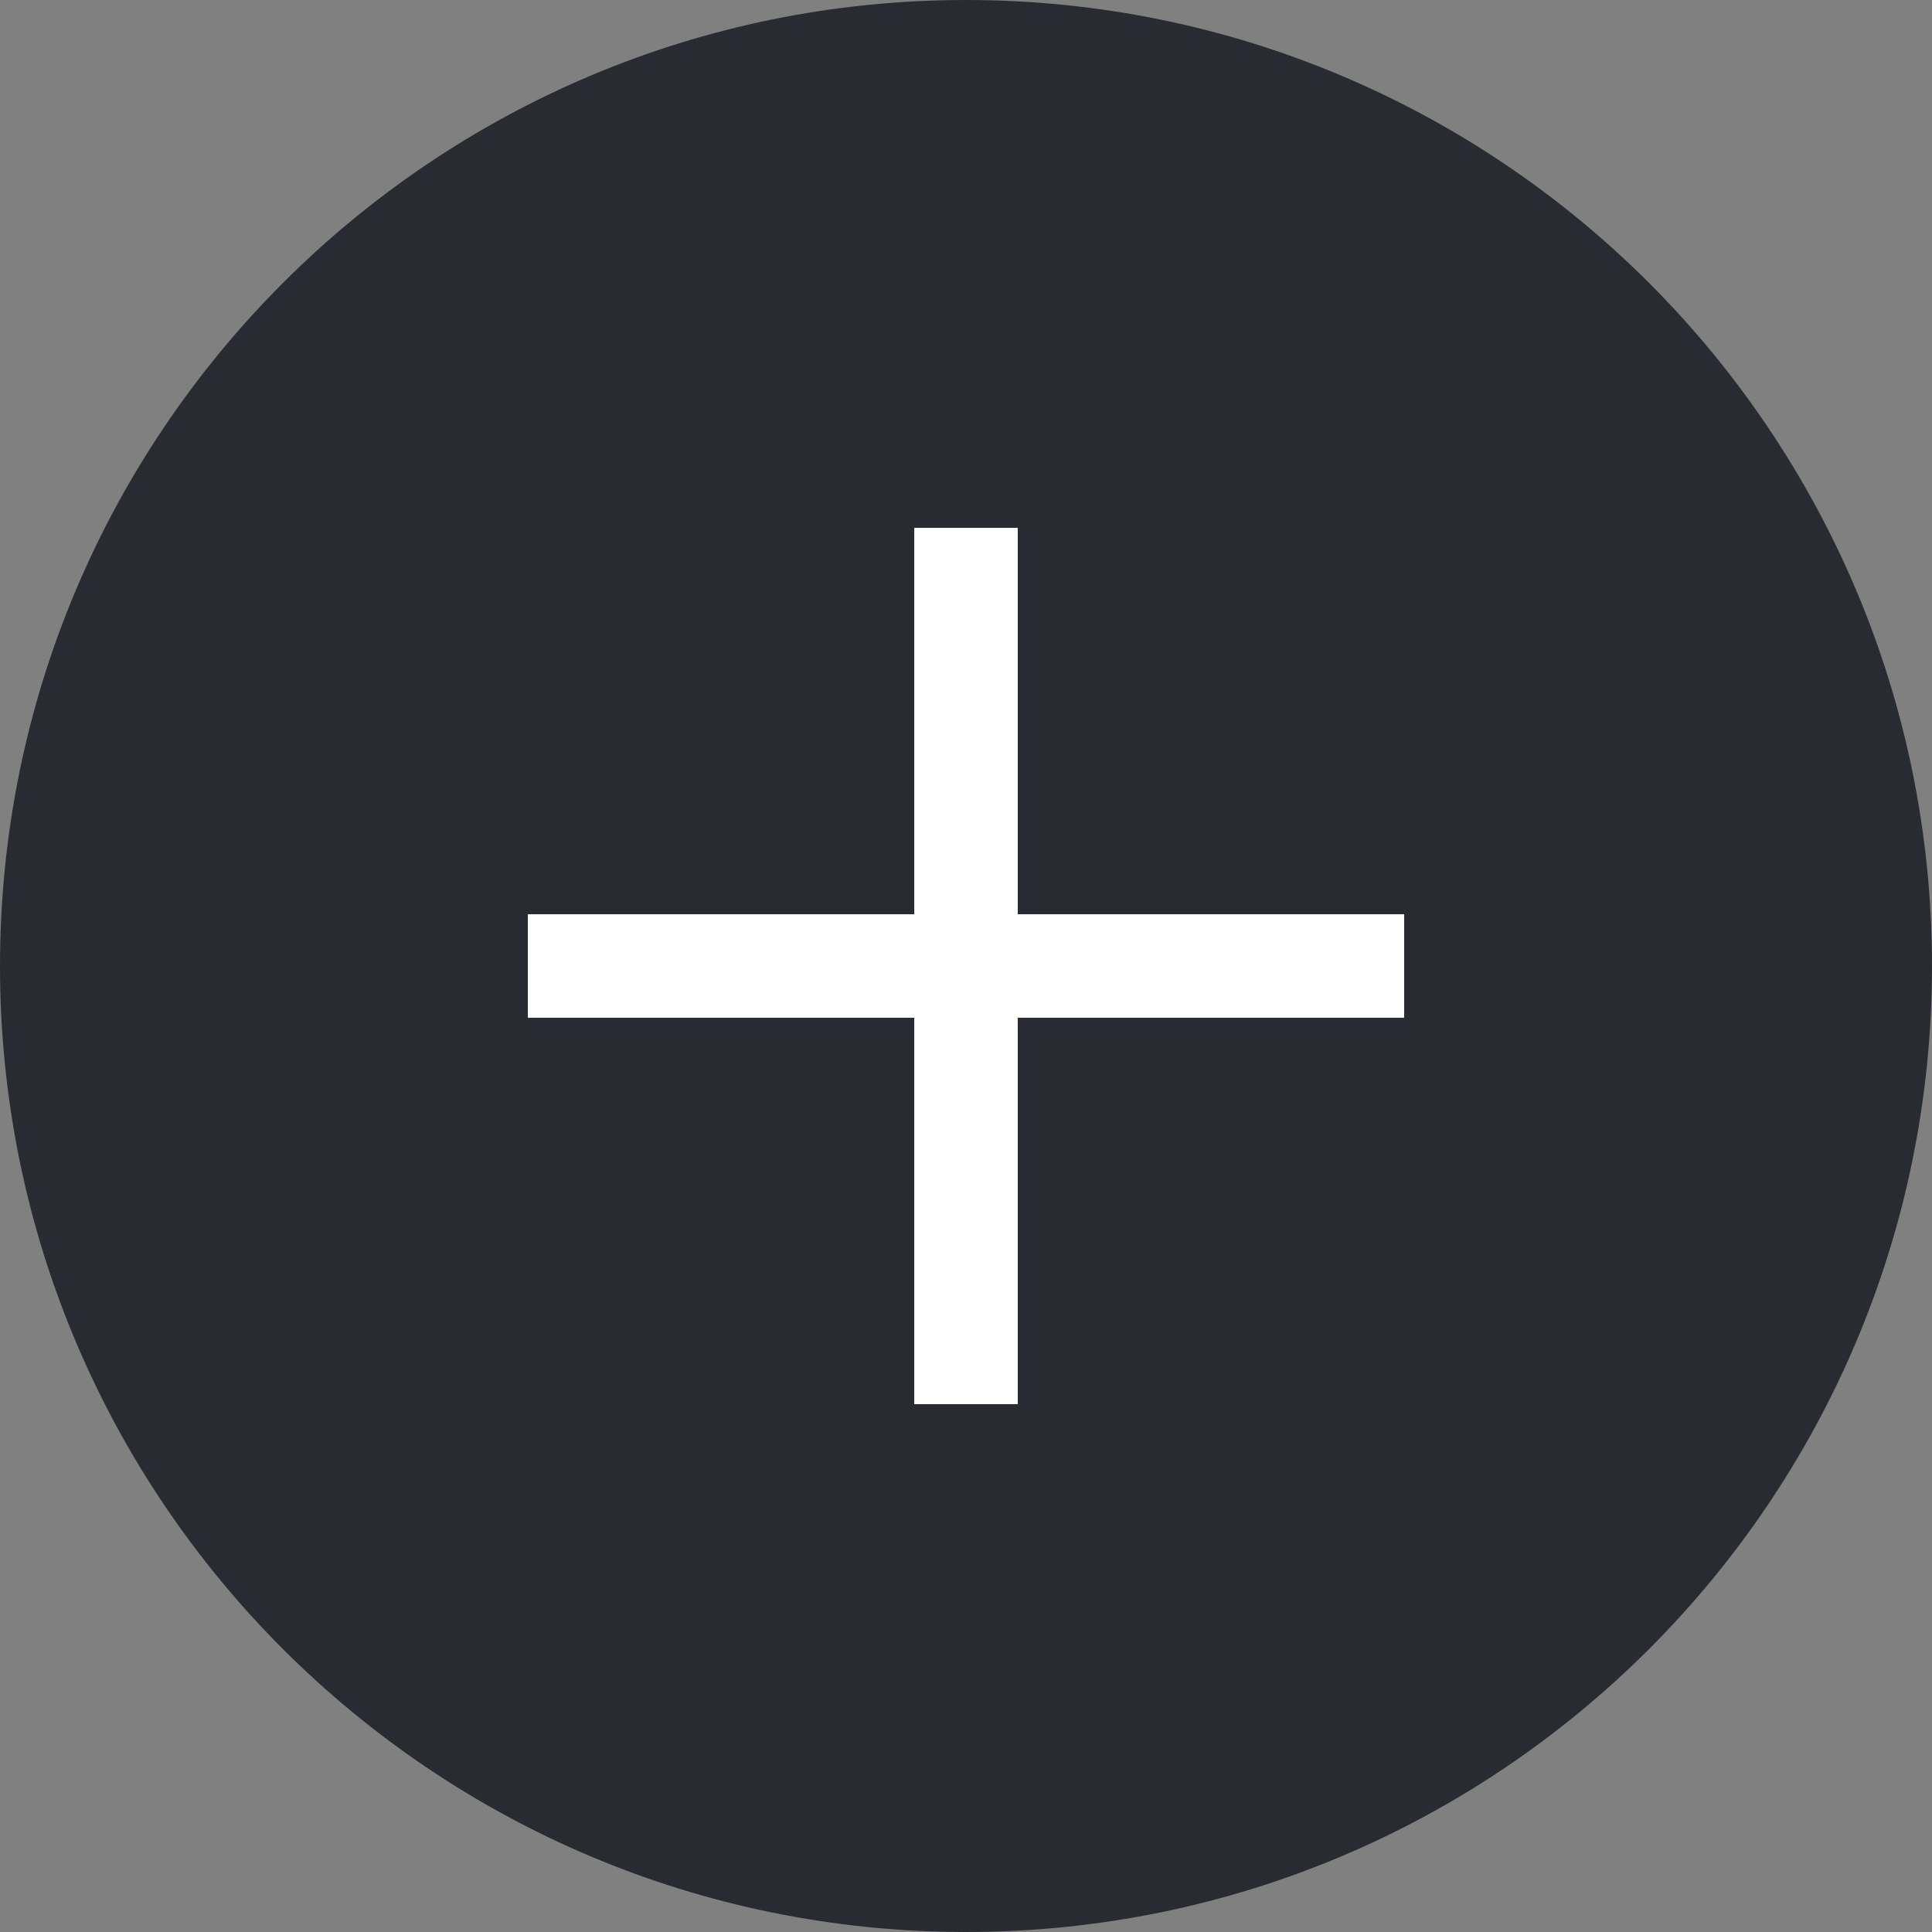 <svg width="28" height="28" viewBox="0 0 28 28" fill="none" xmlns="http://www.w3.org/2000/svg">
<rect x="0" y="0" width="28" height="28" fill="#808080" stroke="none"/>
<path d="M28 14C28 21.732 21.732 28 14 28C6.268 28 0 21.732 0 14C0 6.268 6.268 0 14 0C21.732 0 28 6.268 28 14Z" fill="#282C32"/>
<path d="M14 8.4V19.6" stroke="white" stroke-width="1.5" stroke-linecap="square"/>
<path d="M19.6 14H8.4" stroke="white" stroke-width="1.5" stroke-linecap="square"/>
</svg>
